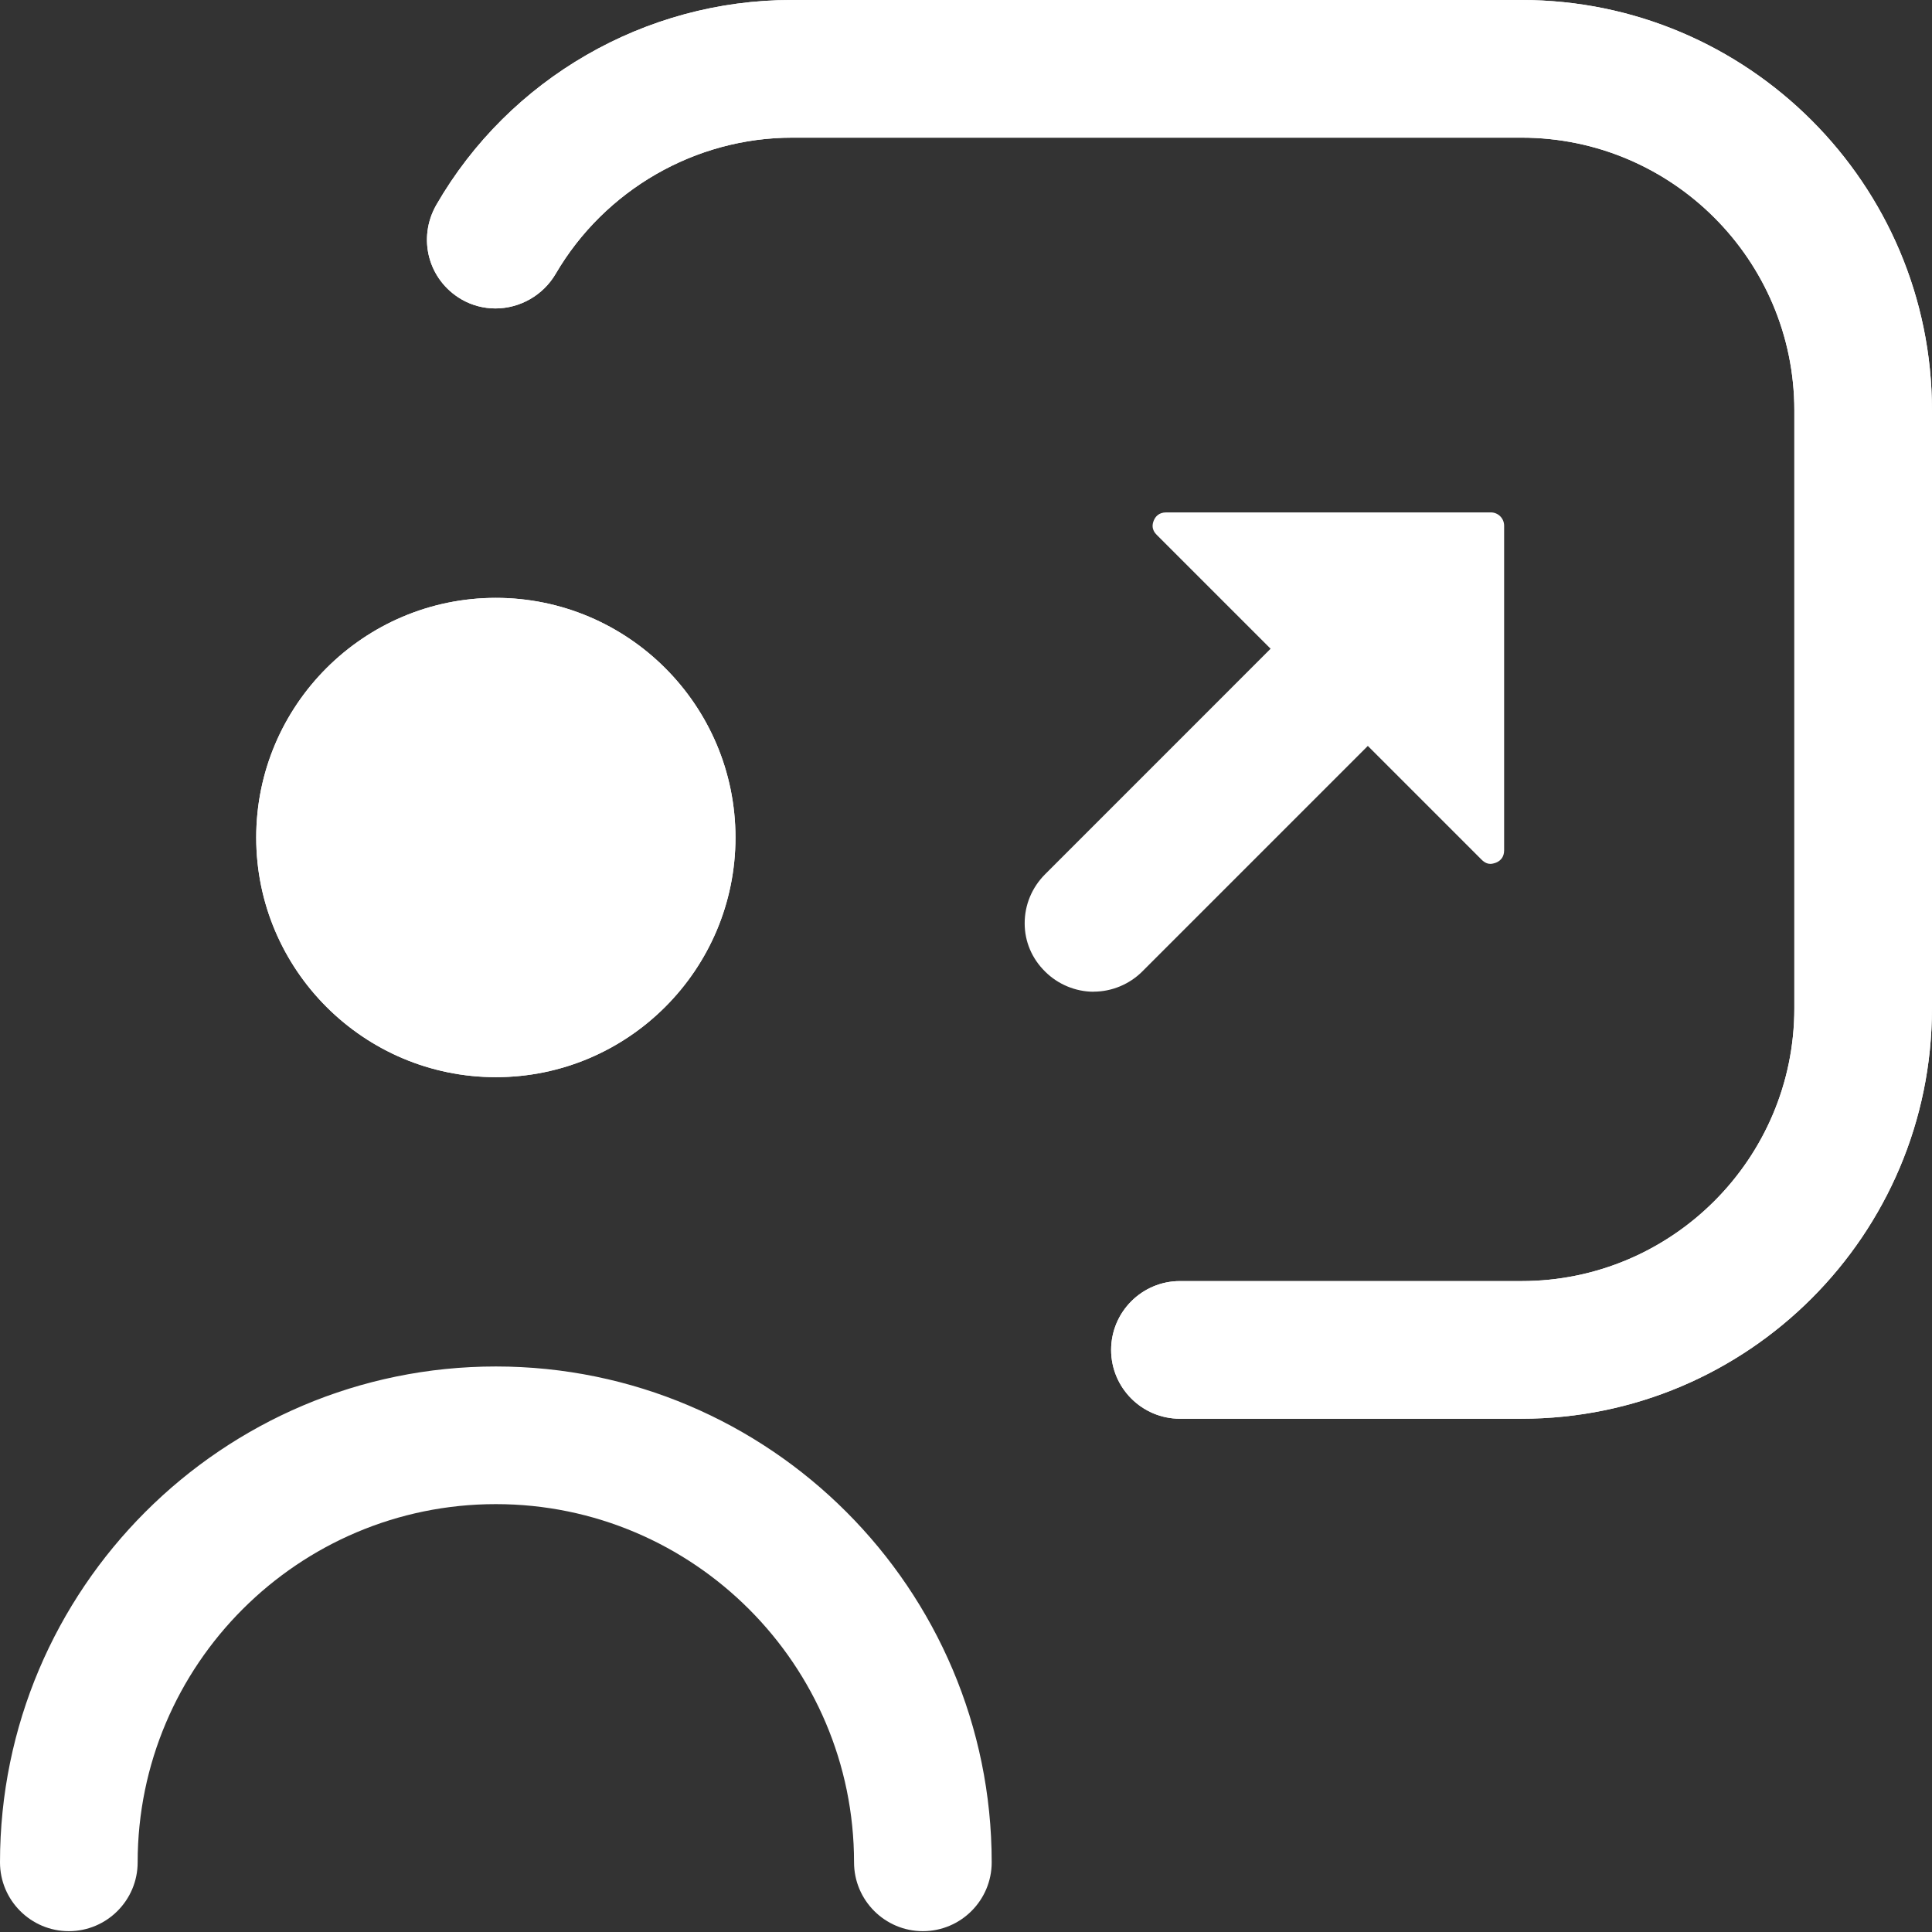 <?xml version="1.0" encoding="UTF-8"?>
<svg id="Layer_1" xmlns="http://www.w3.org/2000/svg" version="1.1" viewBox="0 0 512 512">
  <rect x="0" y="0" width="512" height="512" fill="#333333" stroke="none"/>
  <!-- Generator: Adobe Illustrator 29.6.0, SVG Export Plug-In . SVG Version: 2.1.1 Build 207)  -->
  <defs>
    <style>
      .st0 {
        fill: #fff;
      }
    </style>
  </defs>
  <path class="st0" d="M312.7,375.98c-10.06,0-18.24-8.18-18.24-18.24s8.18-18.24,18.24-18.24h90.53c39.86,0,72.29-32.43,72.29-72.29V108.77c0-39.86-32.43-72.29-72.29-72.29h-193.29c-25.65,0-49.66,13.82-62.67,36.07-3.31,5.67-9.44,9.19-15.98,9.19-3.16,0-6.27-.83-9-2.41-8.79-5.13-11.73-16.13-6.66-25.03C134.94,20.82,170.99,0,209.71,0h193.51c59.98,0,108.77,48.8,108.77,108.77v158.44c0,59.98-48.79,108.77-108.77,108.77h-90.53ZM131.41,285.46c-35.02,0-63.51-28.49-63.51-63.51s28.49-63.51,63.51-63.51,63.5,28.49,63.5,63.51-28.49,63.51-63.5,63.51Z"/>
  <path class="st0" d="M244.57,511.78c-10.06,0-18.24-8.18-18.24-18.24,0-52.34-42.58-94.93-94.92-94.93s-94.93,42.58-94.93,94.93c0,10.06-8.18,18.24-18.24,18.24S0,503.6,0,493.54C0,421.08,58.95,362.13,131.41,362.13s131.4,58.95,131.4,131.41c0,10.06-8.18,18.24-18.24,18.24ZM312.7,375.98c-10.06,0-18.24-8.18-18.24-18.24s8.18-18.24,18.24-18.24h90.53c39.86,0,72.29-32.43,72.29-72.29V108.77c0-39.86-32.43-72.29-72.29-72.29h-193.29c-25.65,0-49.66,13.82-62.67,36.07-3.31,5.67-9.44,9.19-15.98,9.19-3.16,0-6.27-.83-9-2.41-8.79-5.13-11.73-16.13-6.66-25.03C134.94,20.82,170.99,0,209.71,0h193.51c59.98,0,108.77,48.8,108.77,108.77v158.44c0,59.98-48.79,108.77-108.77,108.77h-90.53ZM131.41,285.46c-35.02,0-63.51-28.49-63.51-63.51s28.49-63.51,63.51-63.51,63.5,28.49,63.5,63.51-28.49,63.51-63.5,63.51ZM289.84,262.82c-4.79,0-9.48-1.95-12.88-5.35-3.49-3.43-5.4-7.93-5.41-12.72-.02-4.91,1.9-9.54,5.41-13.06l59.76-59.77-30.12-30.12c-.47-.47-1.72-1.72-.84-3.85.41-1,1.31-2.16,3.31-2.16h86.01c1.95,0,3.53,1.58,3.53,3.53v86.01c0,3.46-3.52,3.61-3.56,3.61-.6,0-1.43-.13-2.45-1.15l-30.11-30.11-59.77,59.77c-3.4,3.4-8.1,5.35-12.88,5.35Z"/>
</svg>